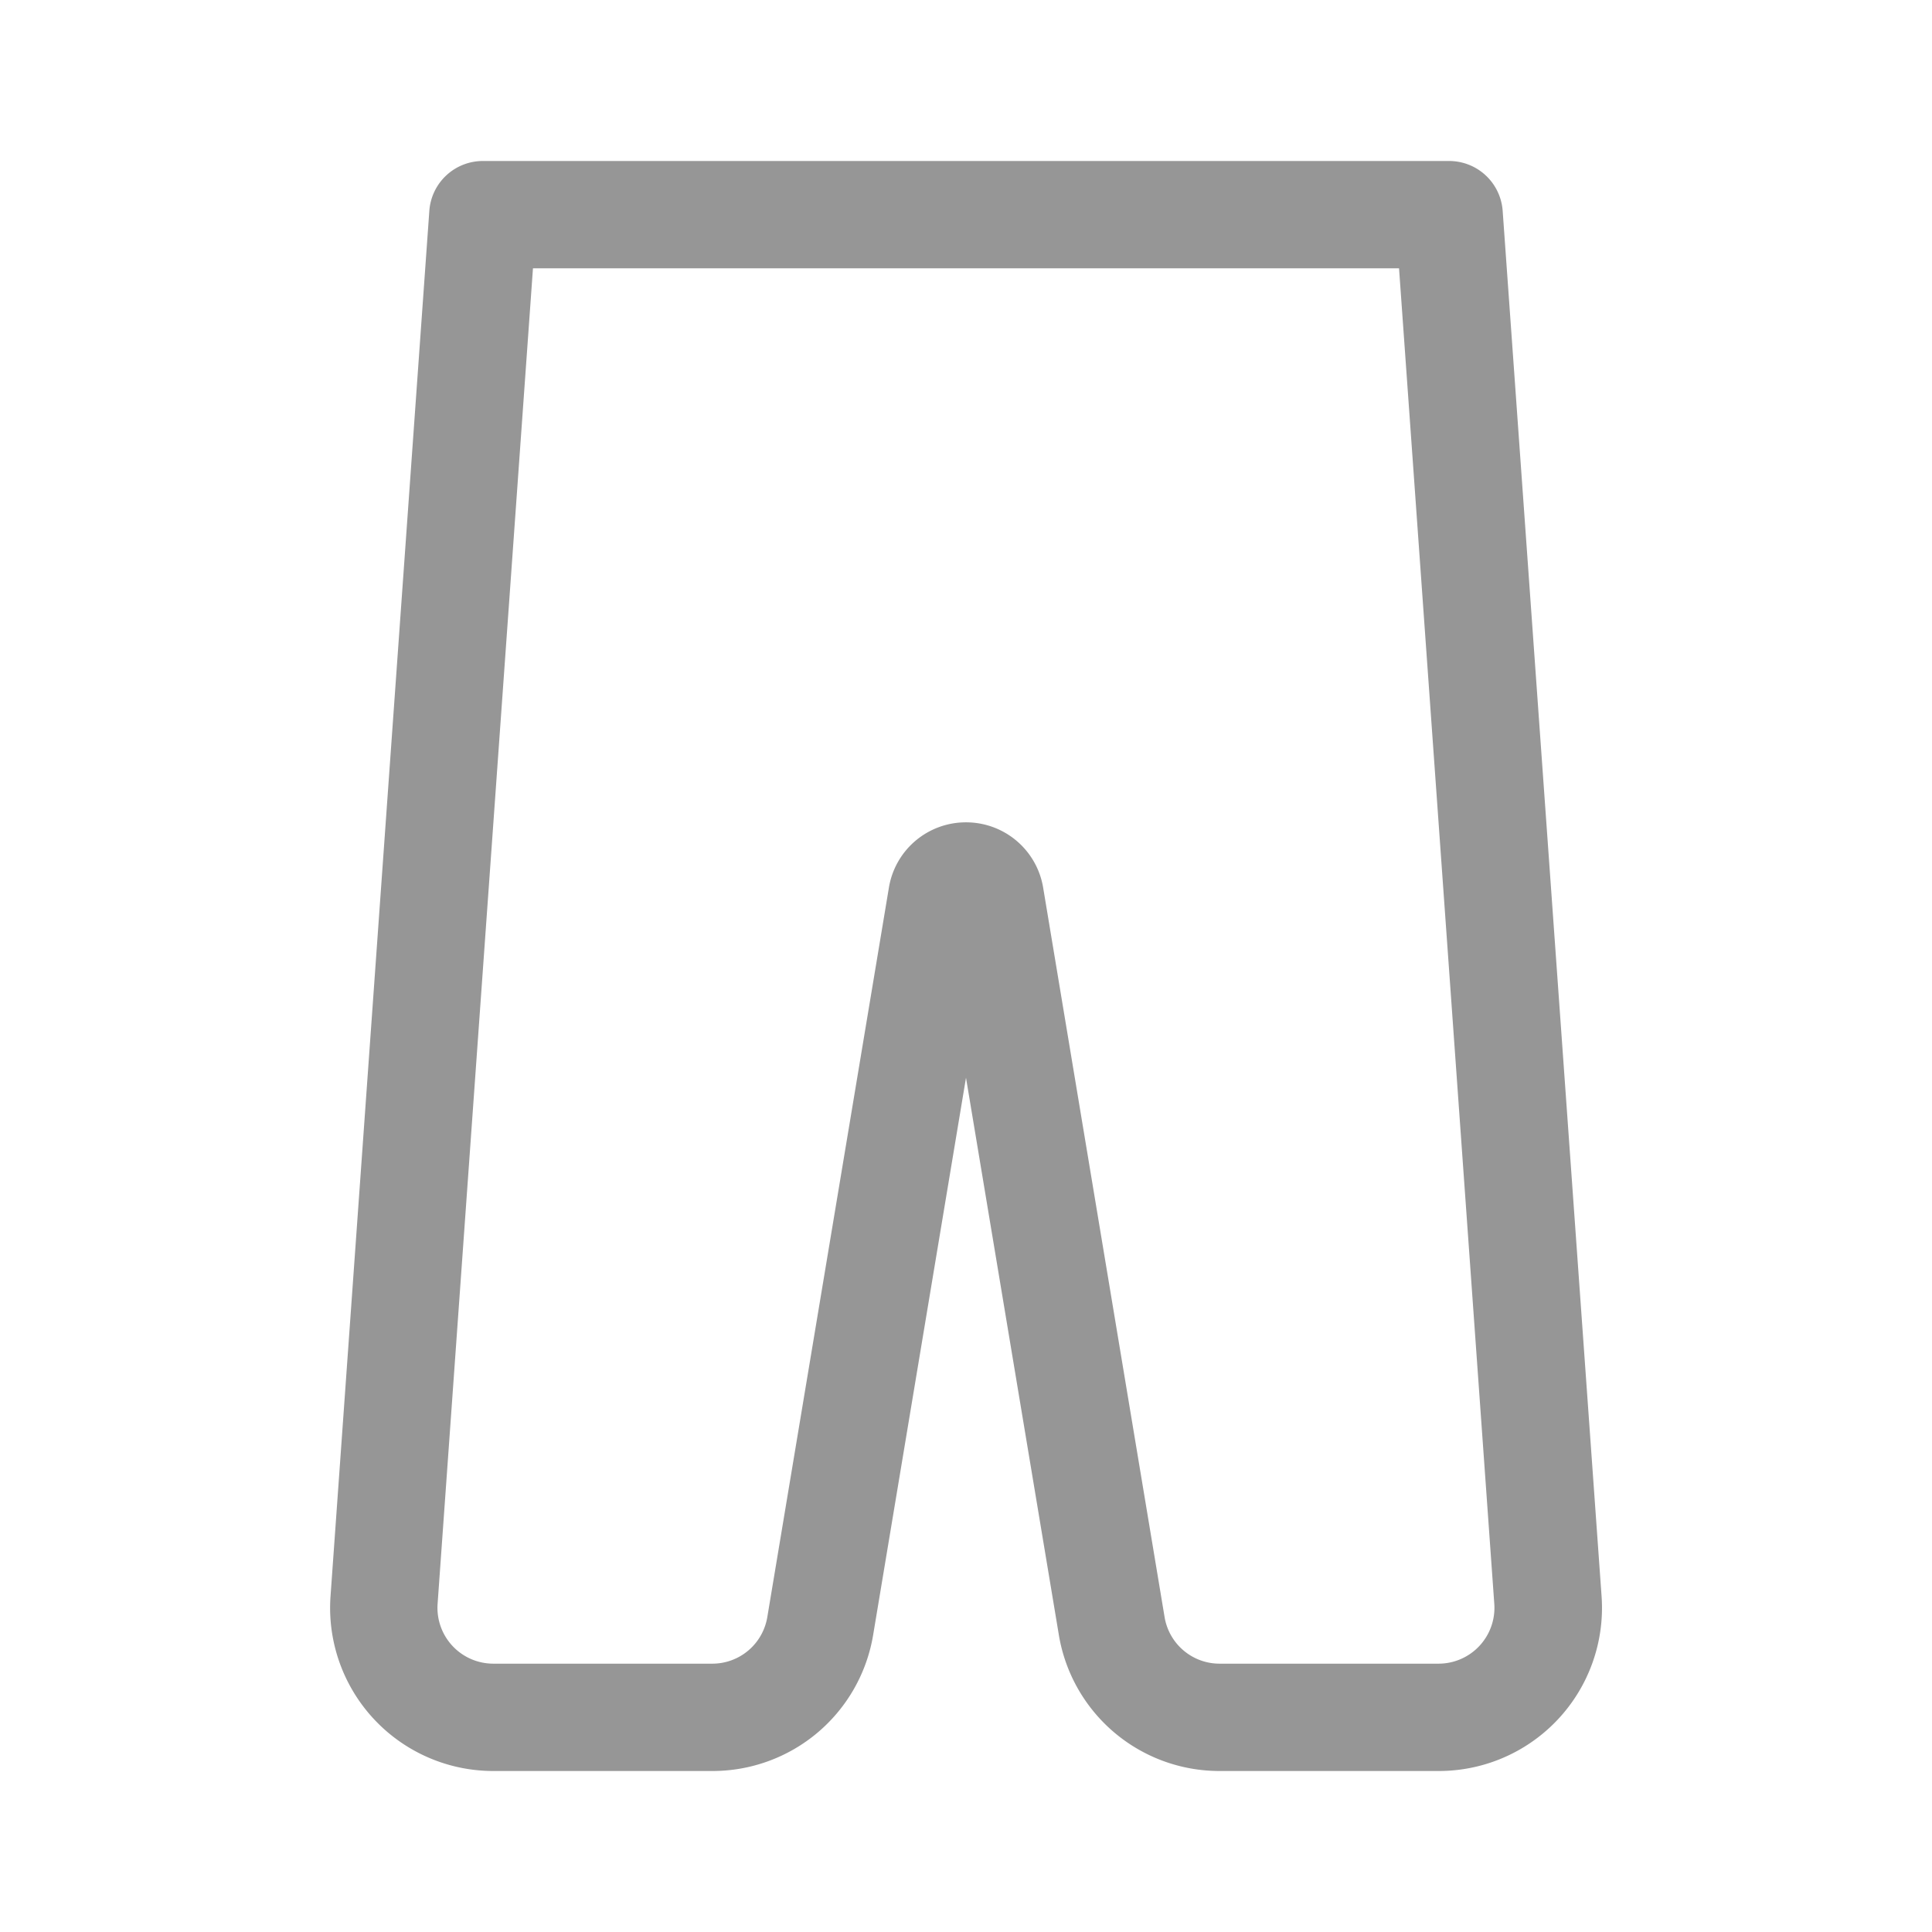 <?xml version="1.0" encoding="UTF-8"?> <svg xmlns="http://www.w3.org/2000/svg" xmlns:xlink="http://www.w3.org/1999/xlink" version="1.1" width="512" height="512" x="0" y="0" viewBox="0 0 36 36" style="enable-background:new 0 0 512 512" xml:space="preserve" class=""><g><path d="M26.808 33h-4.079a3.033 3.033 0 0 1-3-2.542L18 20.082l-1.729 10.376a3.033 3.033 0 0 1-3 2.542H9.192a3.04 3.04 0 0 1-3.033-3.258L8 3.929A1 1 0 0 1 9 3h18a1 1 0 0 1 1 .929l1.843 25.813A3.04 3.04 0 0 1 26.808 33zM18 15.323a1.455 1.455 0 0 1 1.438 1.219L21.7 30.13a1.038 1.038 0 0 0 1.027.87h4.079a1.041 1.041 0 0 0 1.038-1.115L26.069 5H9.931L8.154 29.885A1.041 1.041 0 0 0 9.192 31h4.079a1.038 1.038 0 0 0 1.027-.87l2.265-13.588A1.453 1.453 0 0 1 18 15.323z" fill="#969696" opacity="1" data-original="#000000"></path></g></svg> 